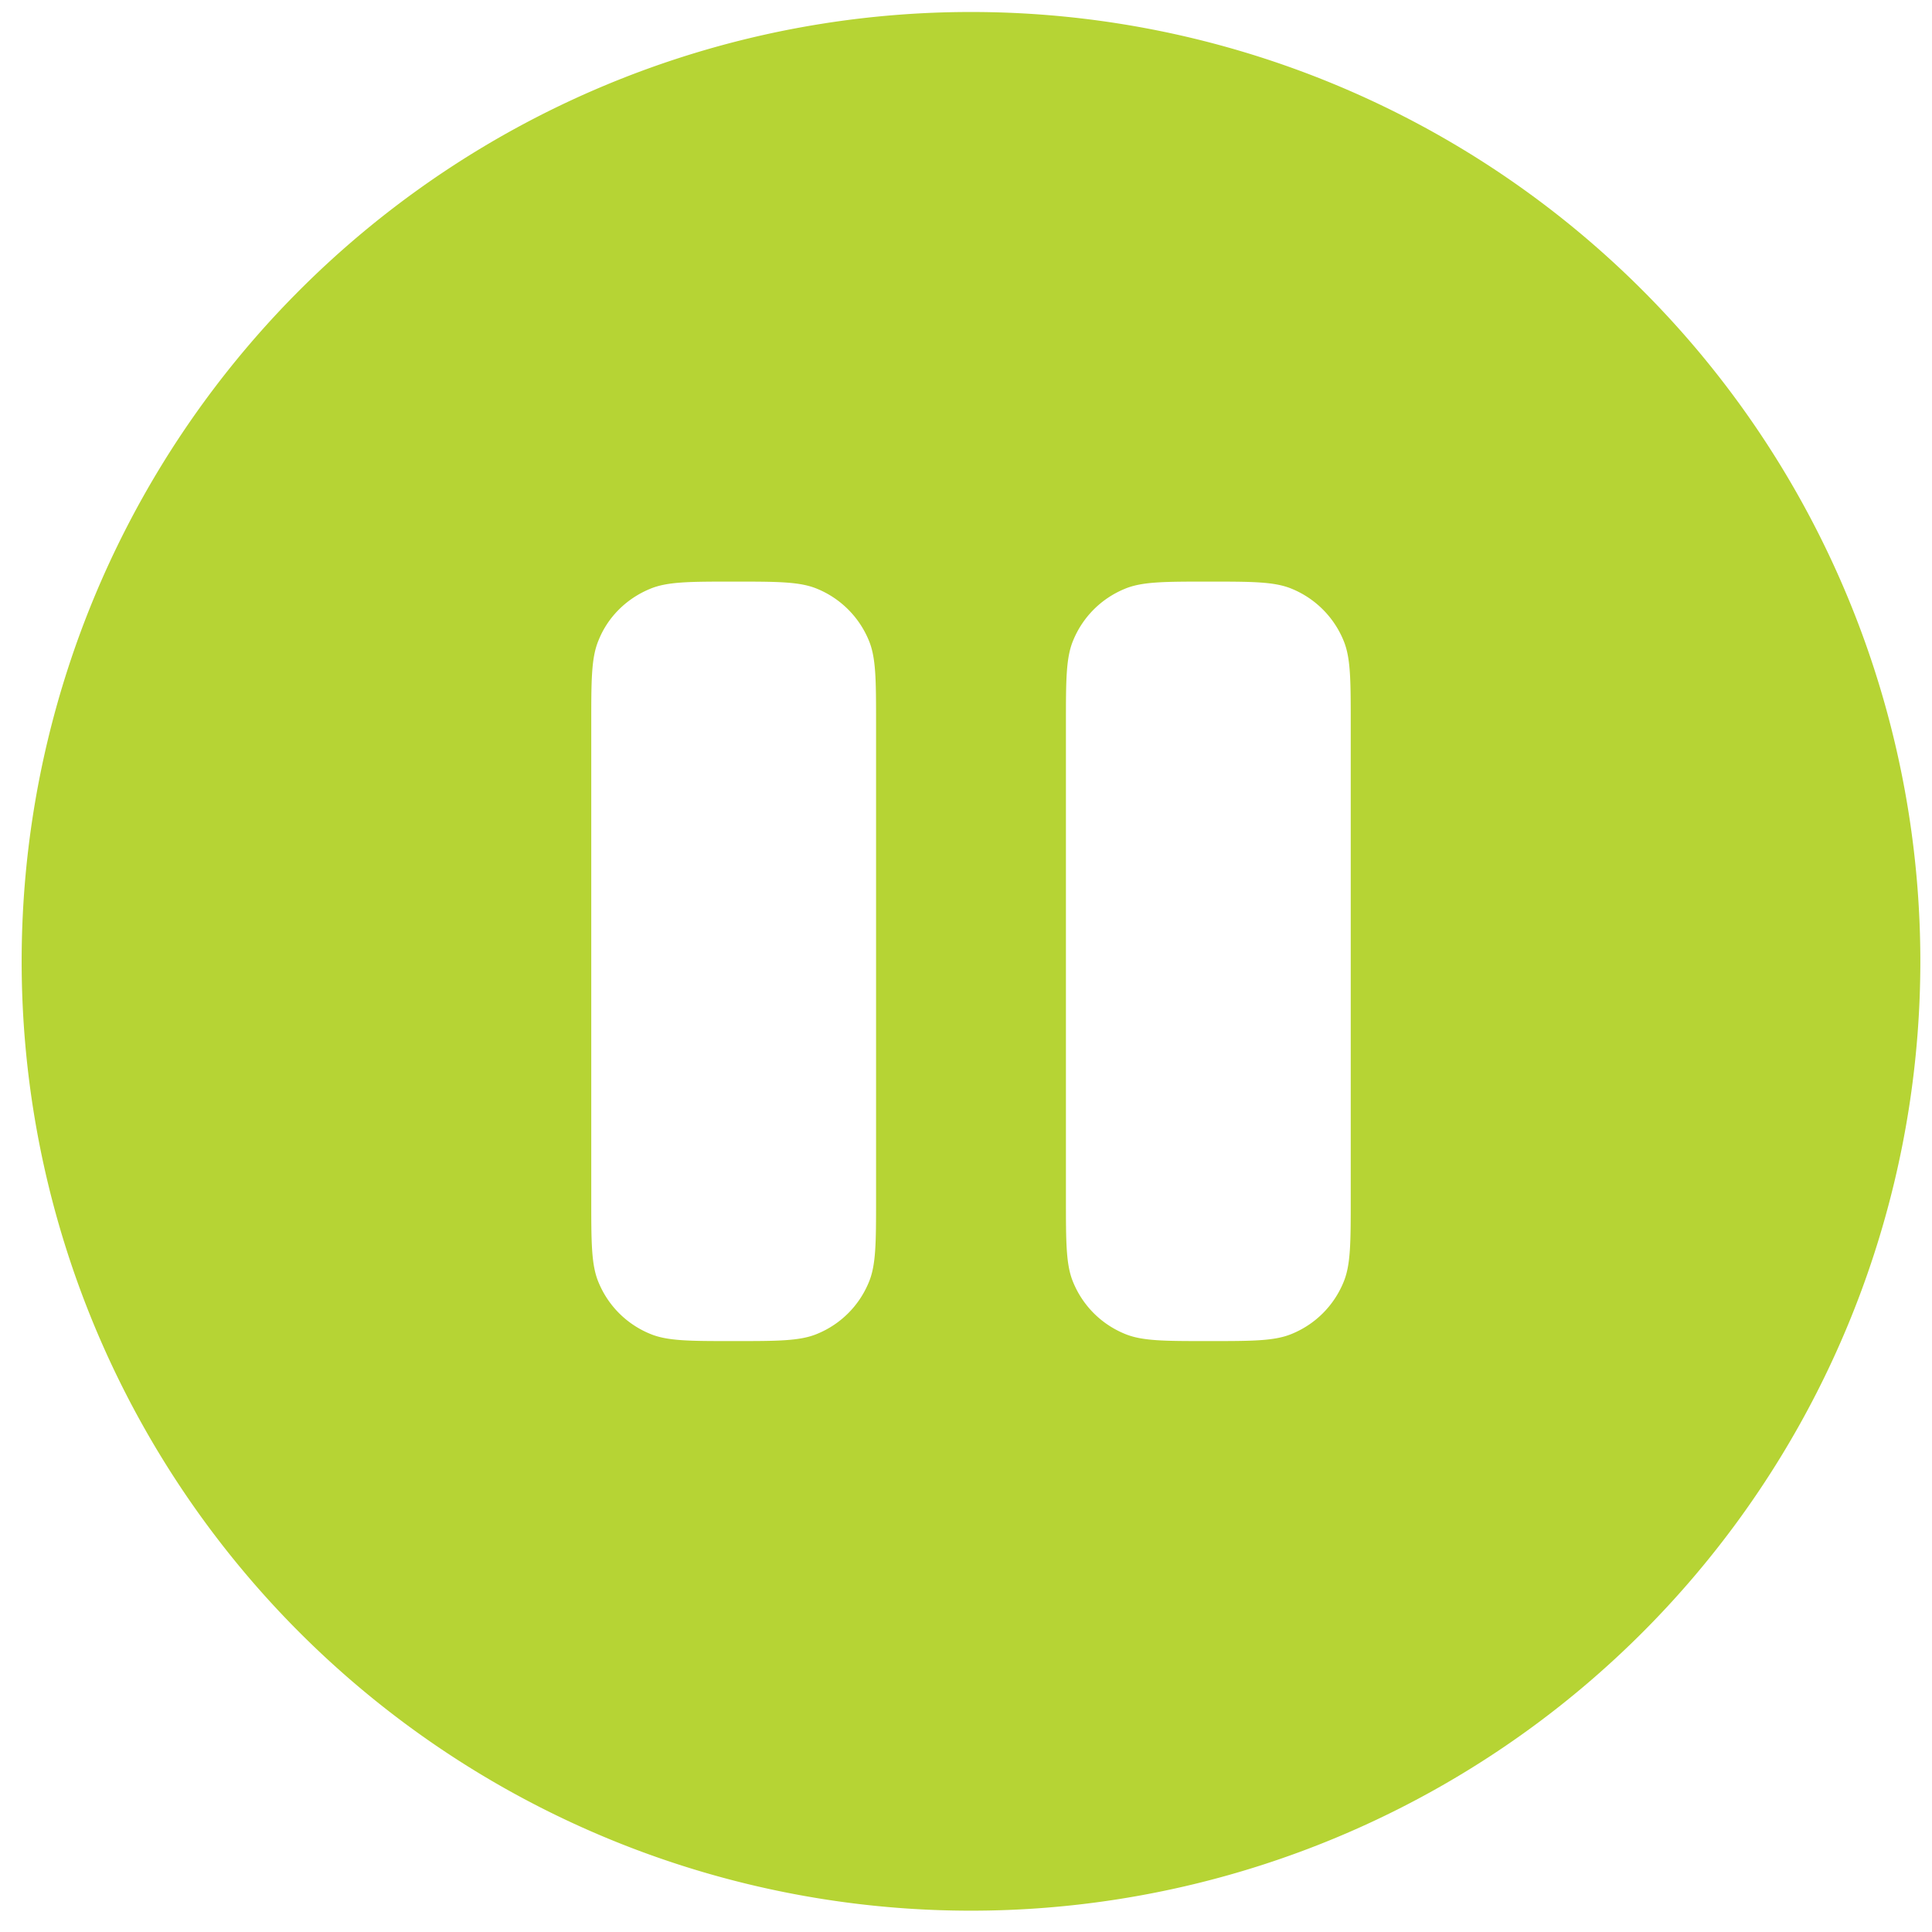 <?xml version="1.0" encoding="UTF-8"?> <svg xmlns="http://www.w3.org/2000/svg" width="58" height="58" fill="none"><path fill="#B6D434" fill-rule="evenodd" d="M29.15 57.36a28.5 28.5 0 1 0 0-57 28.5 28.5 0 0 0 0 57ZM17.97 19.22c-.22.52-.22 1.19-.22 2.51v14.25c0 1.33 0 2 .22 2.52.29.7.84 1.25 1.54 1.54.52.22 1.19.22 2.51.22 1.33 0 2 0 2.52-.22.7-.29 1.25-.84 1.54-1.54.22-.52.22-1.19.22-2.52V21.73c0-1.32 0-1.99-.22-2.51a2.85 2.85 0 0 0-1.54-1.54c-.52-.22-1.19-.22-2.52-.22-1.32 0-1.99 0-2.51.22-.7.29-1.26.84-1.54 1.54Zm14.25 0c-.22.52-.22 1.19-.22 2.51v14.25c0 1.33 0 2 .22 2.52.29.7.84 1.25 1.54 1.54.52.22 1.19.22 2.51.22 1.33 0 2 0 2.52-.22.7-.29 1.25-.84 1.54-1.54.22-.52.22-1.19.22-2.52V21.73c0-1.32 0-1.99-.22-2.51a2.85 2.85 0 0 0-1.54-1.54c-.52-.22-1.19-.22-2.52-.22-1.32 0-1.99 0-2.51.22-.7.29-1.25.84-1.54 1.54Z" clip-rule="evenodd"></path></svg> 